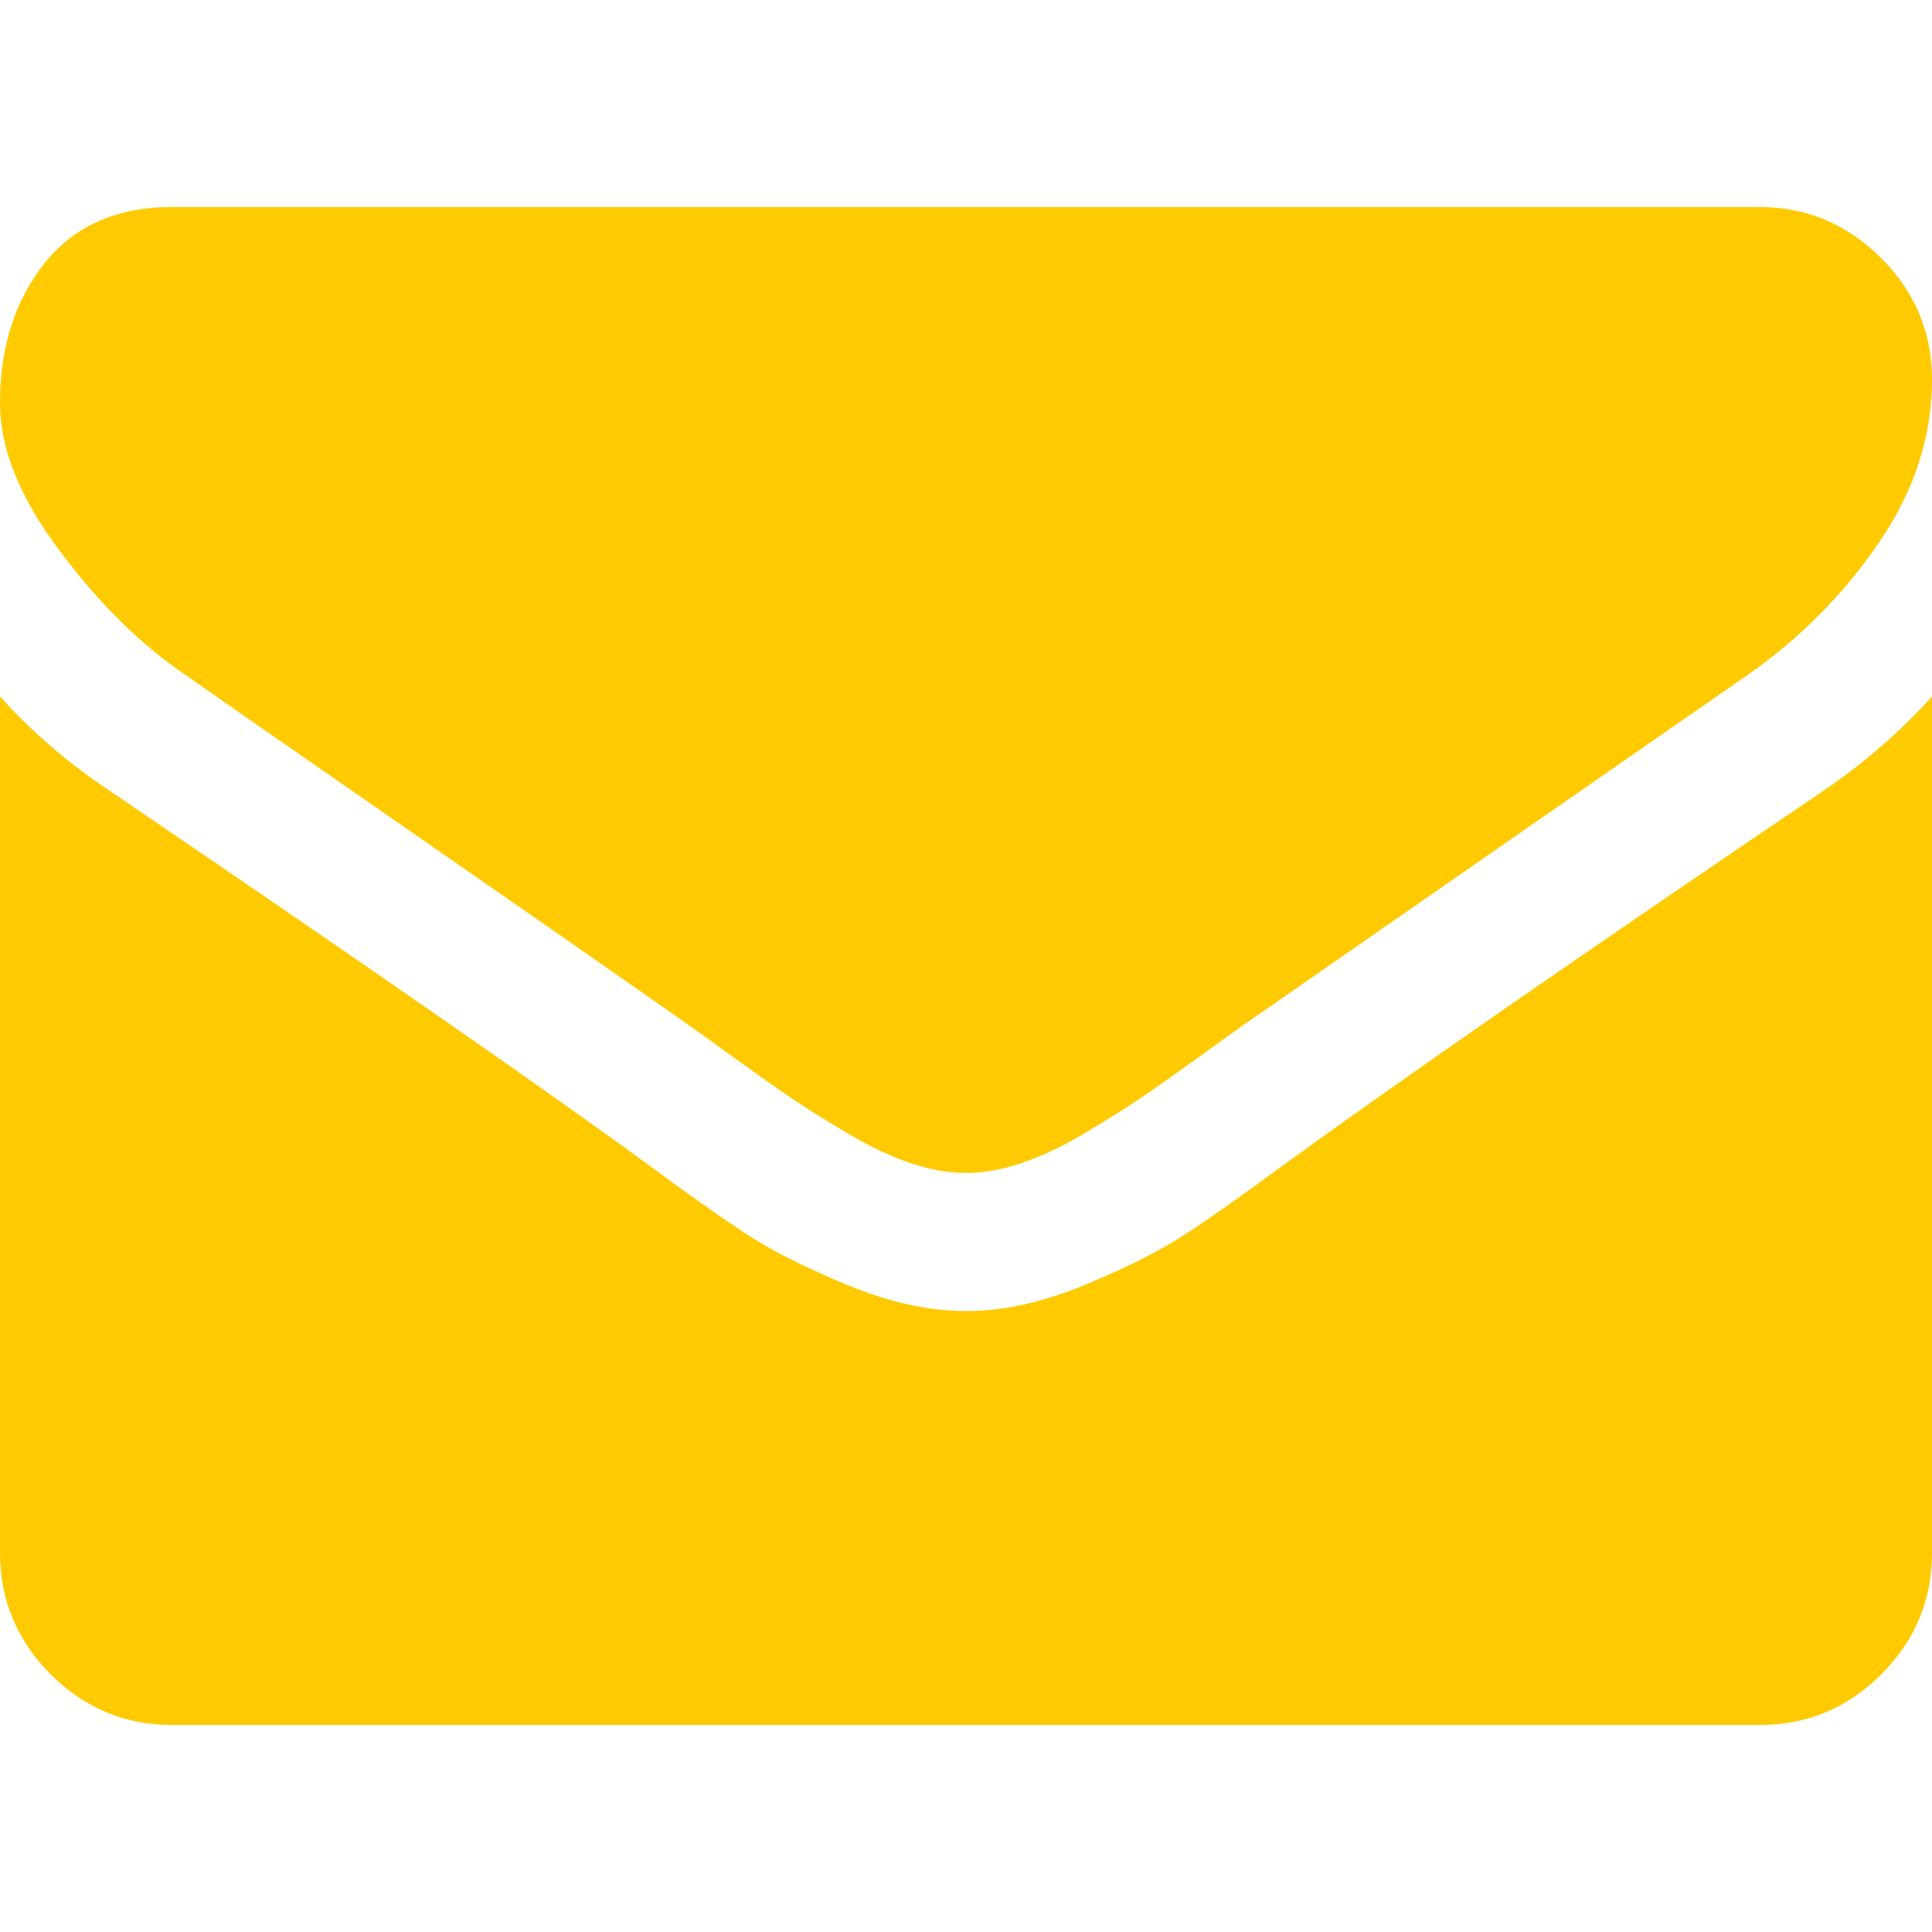 <svg width="21" height="21" viewBox="0 0 21 21" fill="none" xmlns="http://www.w3.org/2000/svg">
<path d="M2.016 7.336C2.281 7.523 3.082 8.08 4.418 9.006C5.754 9.932 6.777 10.644 7.488 11.144C7.566 11.199 7.732 11.318 7.986 11.502C8.24 11.685 8.451 11.834 8.619 11.947C8.787 12.06 8.99 12.187 9.228 12.328C9.467 12.469 9.691 12.574 9.902 12.644C10.113 12.715 10.309 12.749 10.488 12.749H10.5H10.512C10.691 12.749 10.887 12.714 11.098 12.644C11.309 12.574 11.534 12.468 11.772 12.328C12.01 12.187 12.213 12.06 12.381 11.947C12.549 11.834 12.76 11.685 13.014 11.502C13.268 11.318 13.434 11.199 13.512 11.144C14.23 10.644 16.059 9.375 18.996 7.336C19.566 6.937 20.043 6.457 20.426 5.894C20.809 5.332 21 4.742 21 4.125C21 3.609 20.814 3.168 20.443 2.801C20.072 2.434 19.633 2.25 19.125 2.25H1.875C1.273 2.25 0.81 2.453 0.486 2.859C0.162 3.266 0 3.773 0 4.383C0 4.875 0.215 5.408 0.645 5.982C1.074 6.557 1.531 7.008 2.016 7.336Z" fill="#FFCA00"/>
<path d="M19.828 8.59C17.266 10.324 15.32 11.672 13.992 12.633C13.547 12.961 13.186 13.217 12.908 13.4C12.631 13.584 12.262 13.771 11.801 13.963C11.34 14.154 10.911 14.25 10.512 14.25H10.5H10.488C10.09 14.25 9.66 14.154 9.199 13.963C8.738 13.771 8.369 13.584 8.092 13.4C7.815 13.217 7.453 12.961 7.008 12.633C5.953 11.86 4.012 10.512 1.184 8.59C0.738 8.293 0.344 7.953 0 7.57V16.875C0 17.391 0.184 17.832 0.551 18.199C0.918 18.566 1.359 18.75 1.875 18.75H19.125C19.641 18.75 20.082 18.566 20.449 18.199C20.817 17.832 21 17.391 21 16.875V7.57C20.664 7.945 20.273 8.285 19.828 8.59Z" fill="#FFCA00"/>
</svg>
